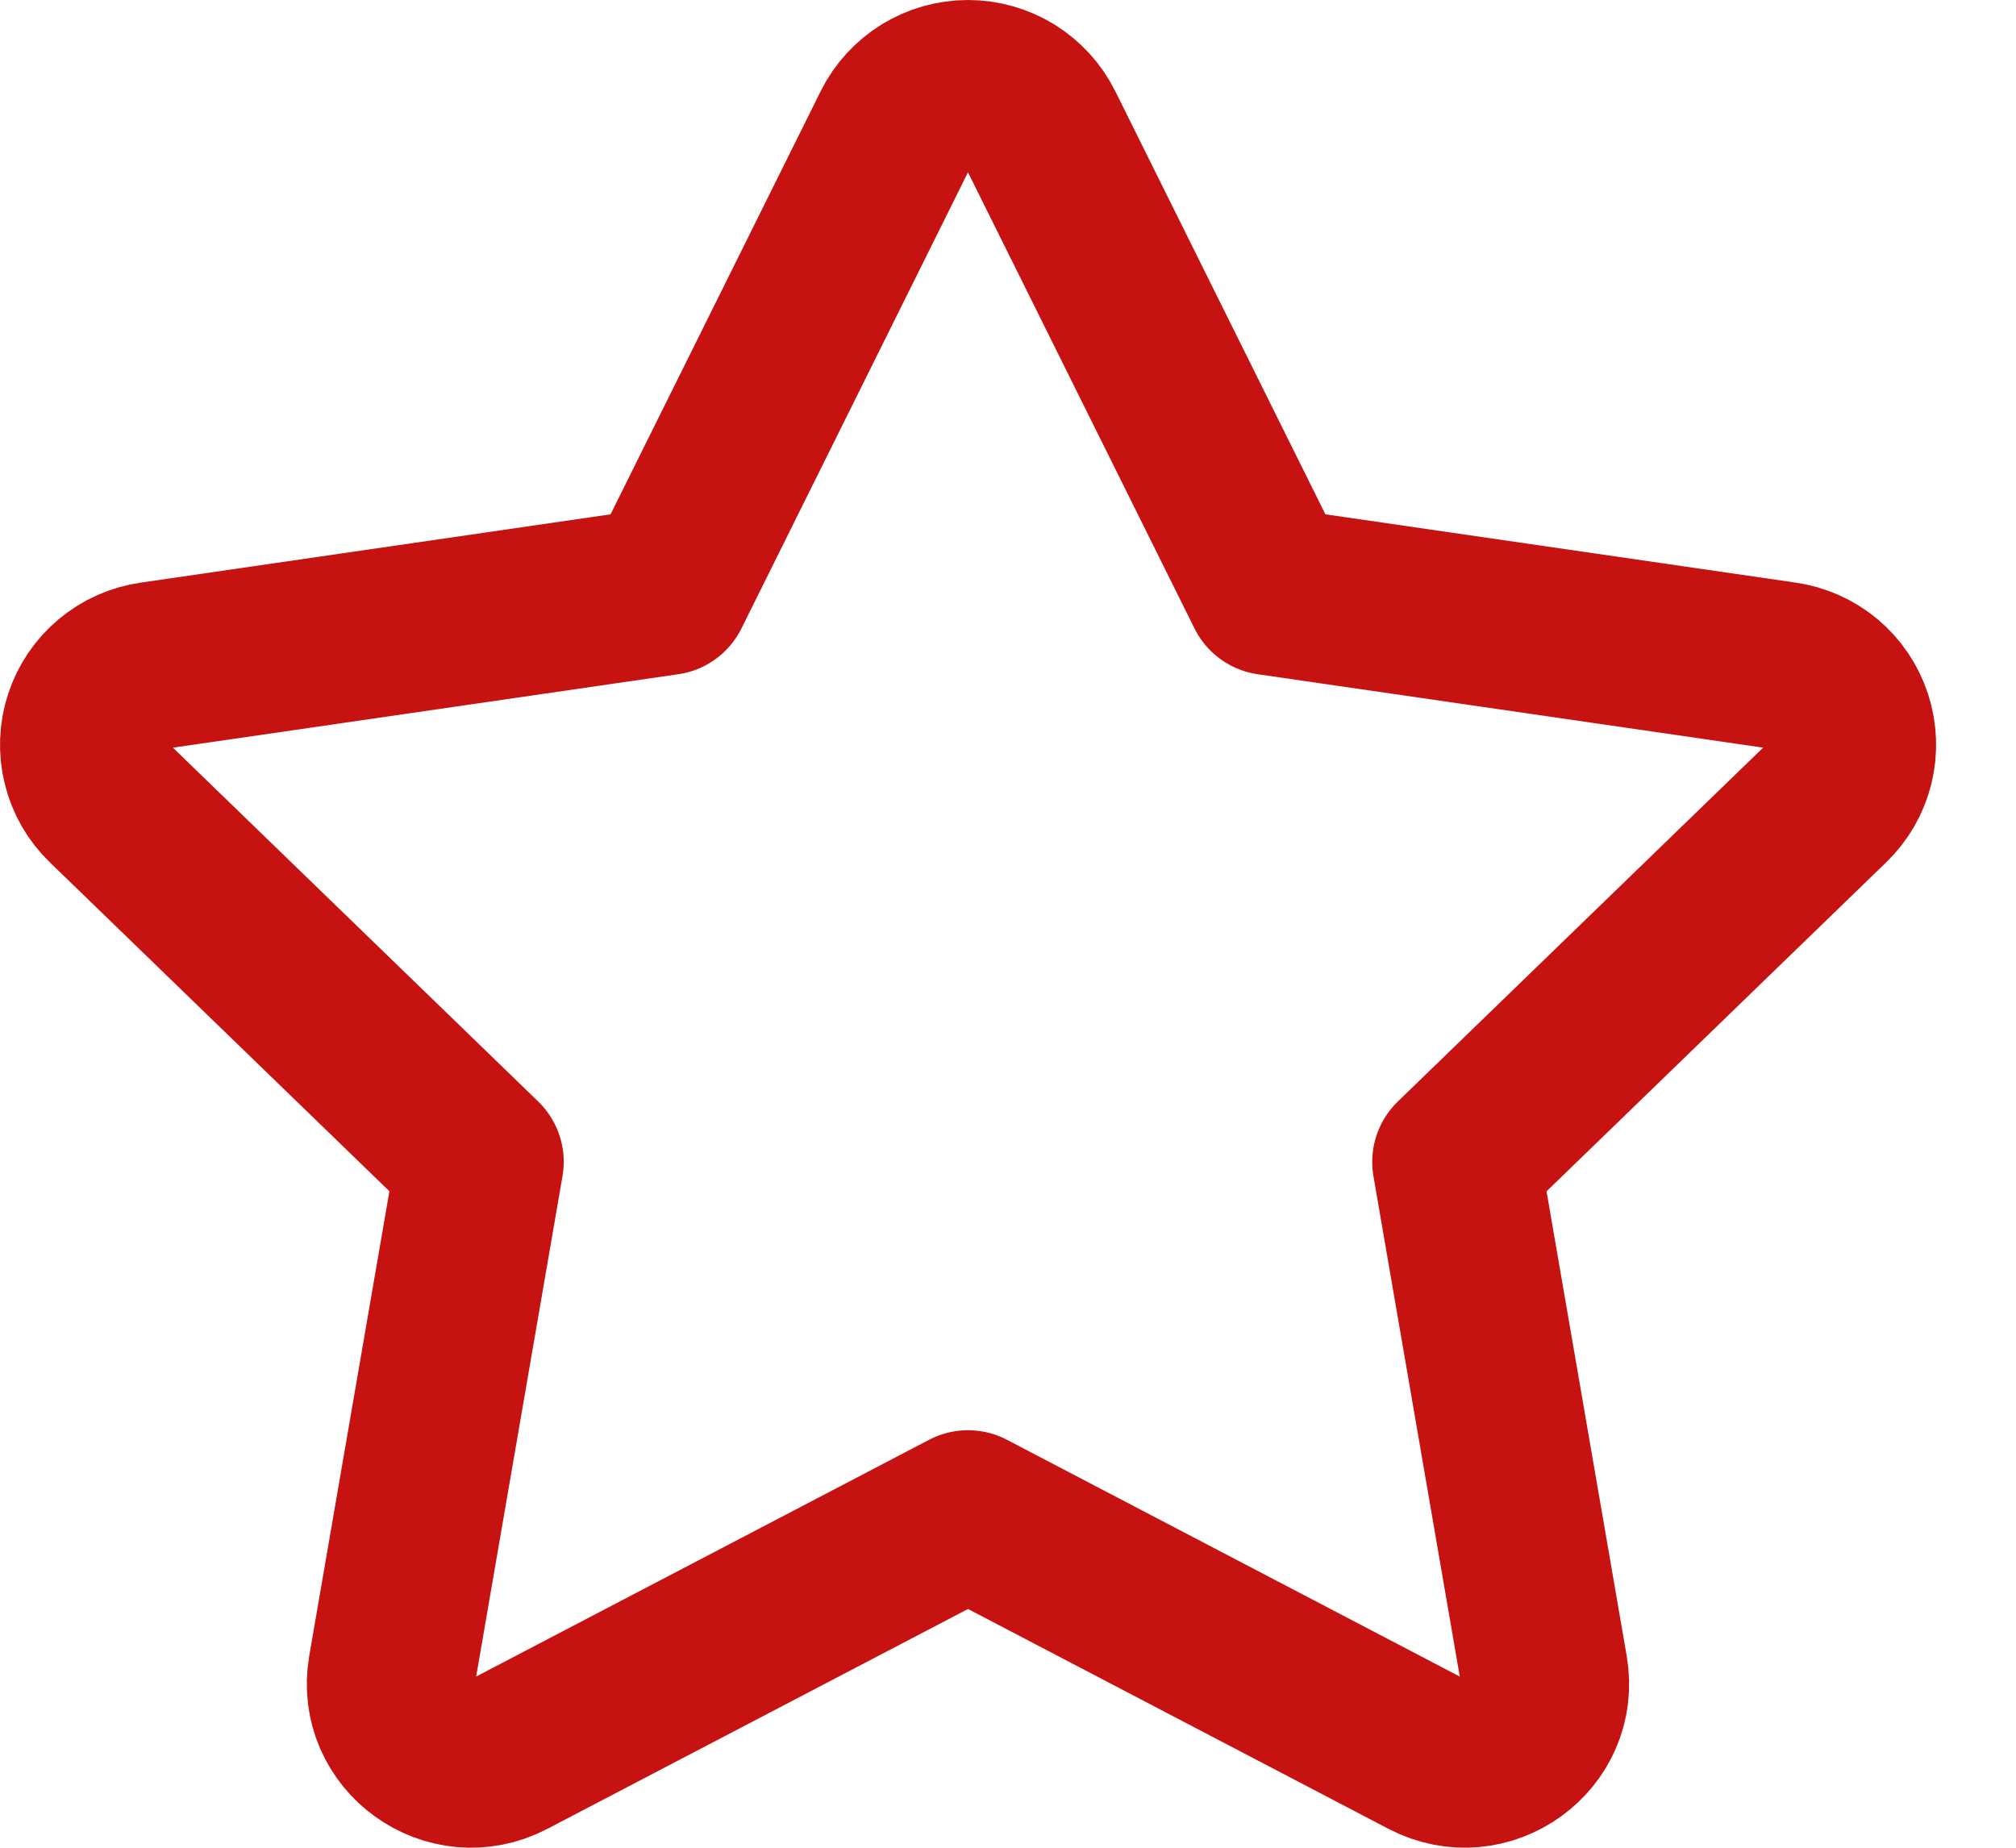 <?xml version="1.0" encoding="UTF-8"?> <svg xmlns="http://www.w3.org/2000/svg" width="24" height="22" viewBox="0 0 24 22" fill="none"><path d="M7.931 7.038L10.666 1.53C10.745 1.371 10.868 1.237 11.019 1.143C11.171 1.05 11.345 1 11.524 1C11.702 1 11.876 1.05 12.028 1.143C12.179 1.237 12.302 1.371 12.381 1.53L15.116 7.038L21.23 7.926C21.406 7.951 21.572 8.024 21.709 8.138C21.845 8.253 21.947 8.403 22.002 8.572C22.057 8.742 22.064 8.923 22.021 9.096C21.978 9.268 21.887 9.426 21.759 9.549L17.336 13.834L18.38 19.886C18.514 20.663 17.693 21.255 16.991 20.888L11.524 18.029L6.055 20.888C5.354 21.256 4.533 20.663 4.667 19.885L5.711 13.833L1.288 9.548C1.16 9.425 1.07 9.267 1.028 9.095C0.985 8.923 0.992 8.742 1.047 8.573C1.102 8.404 1.204 8.254 1.34 8.14C1.476 8.026 1.641 7.952 1.817 7.927L7.931 7.038Z" stroke="#C61210" stroke-width="2" stroke-linecap="round" stroke-linejoin="round"></path></svg> 
